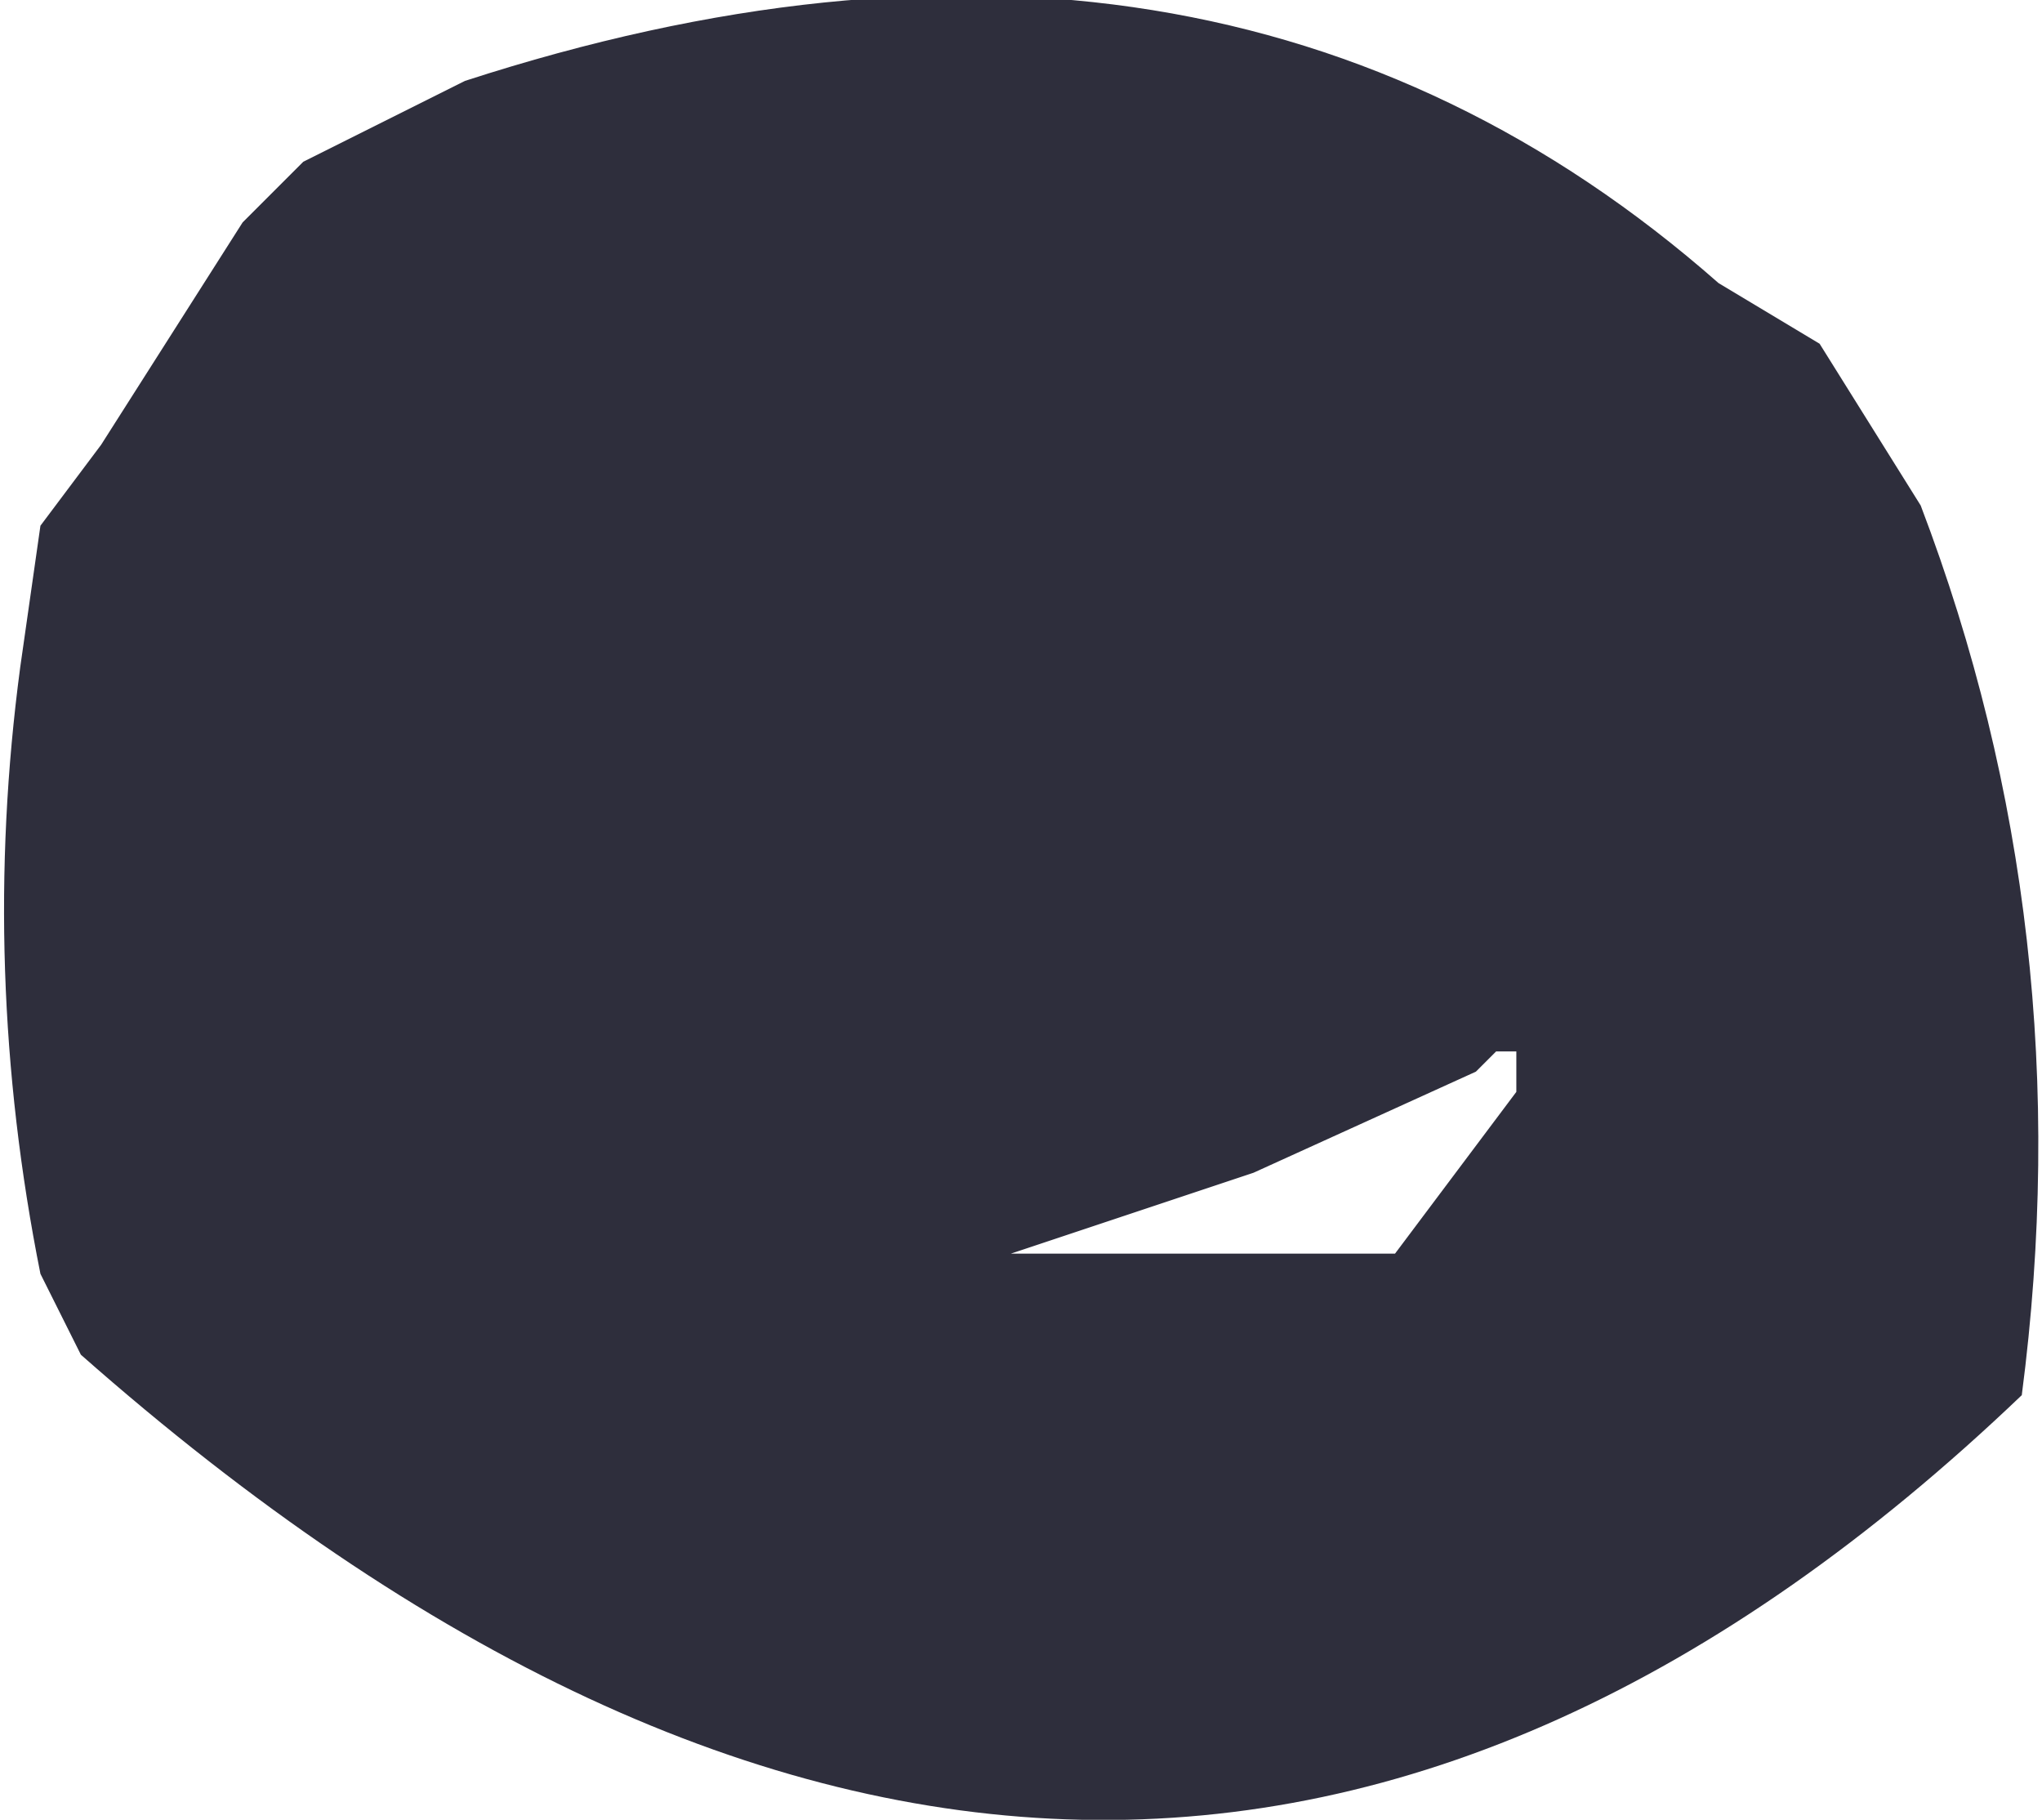 <?xml version="1.0" encoding="UTF-8" standalone="no"?>
<svg xmlns:xlink="http://www.w3.org/1999/xlink" height="4.5px" width="5.05px" xmlns="http://www.w3.org/2000/svg">
  <g transform="matrix(1.0, 0.0, 0.0, 1.0, -146.85, -90.15)">
    <path d="M146.95 91.45 L147.1 91.25 147.45 90.7 147.6 90.55 148.0 90.35 Q149.85 89.75 151.1 90.85 L151.35 91.0 151.6 91.4 Q152.0 92.45 151.85 93.6 149.6 95.75 147.05 93.5 L146.95 93.3 Q146.8 92.55 146.9 91.8 L146.95 91.45 M150.55 92.75 L150.5 92.8 149.95 93.05 149.35 93.25 150.3 93.25 150.6 92.85 150.6 92.75 150.55 92.75" fill="#181827" fill-opacity="0.902" fill-rule="evenodd" stroke="none"/>
  </g>
</svg>

